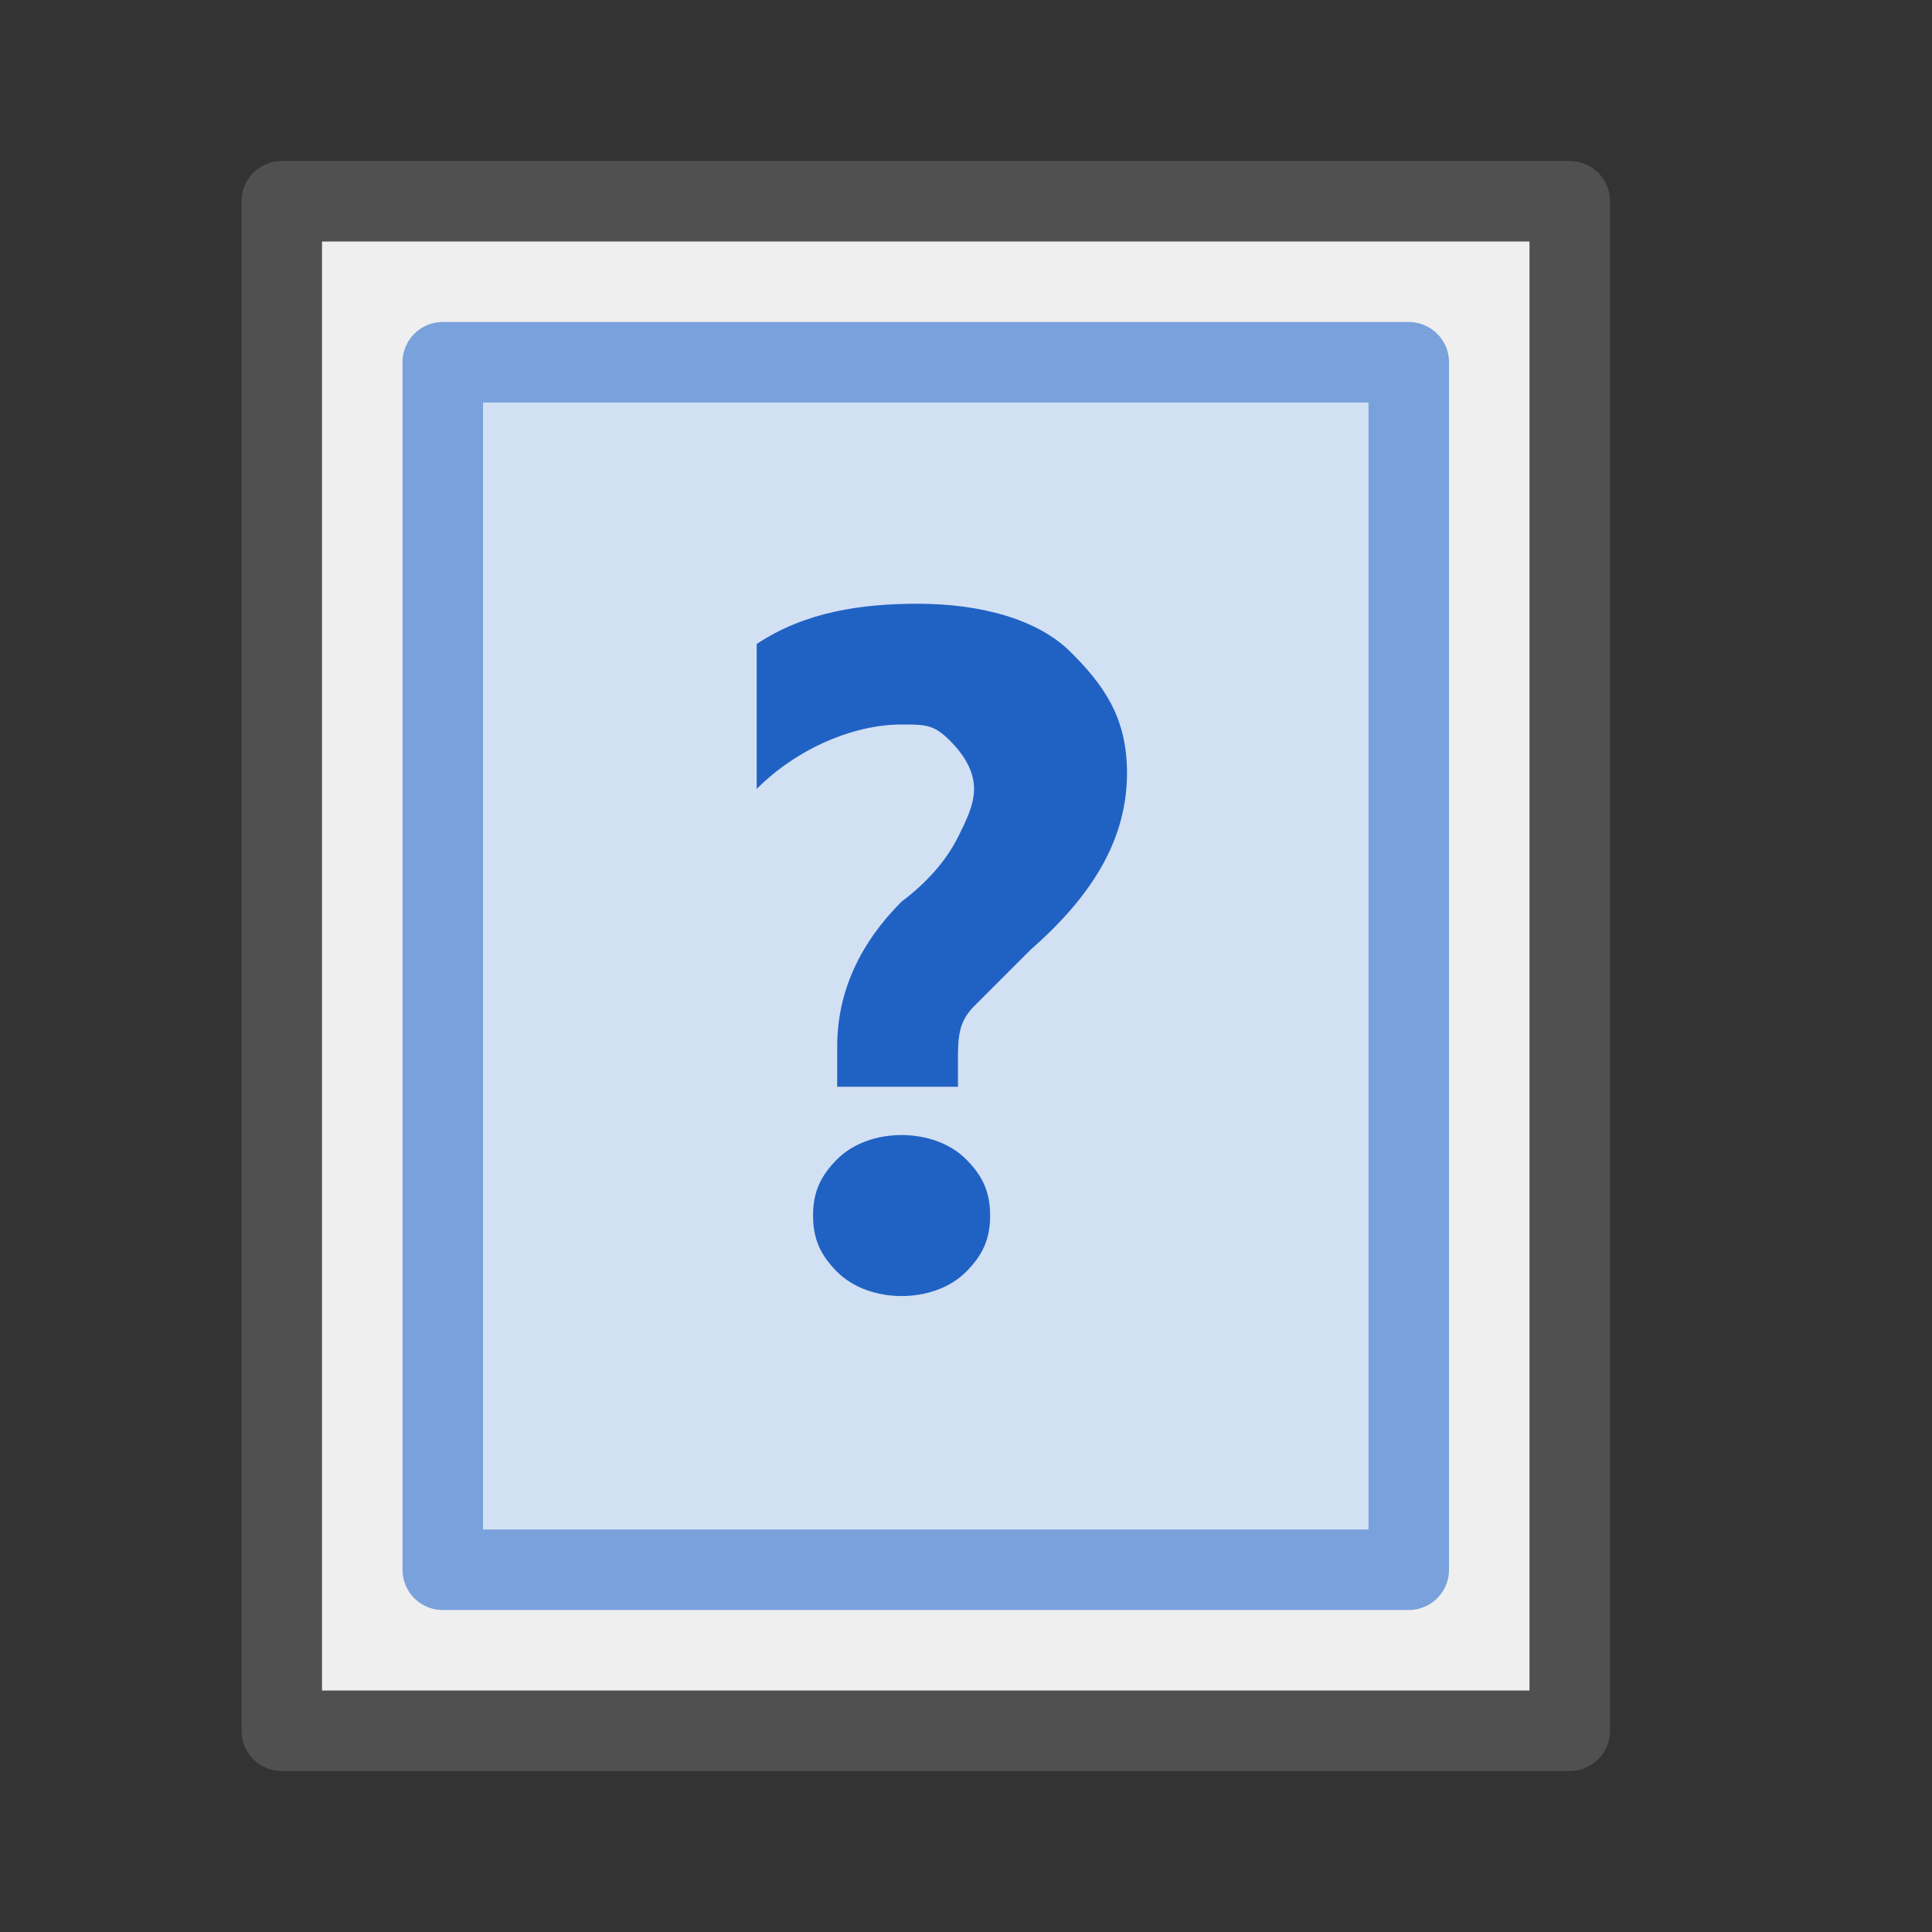 <?xml version="1.0" encoding="utf-8"?>
<!-- Generator: Adobe Illustrator 26.1.0, SVG Export Plug-In . SVG Version: 6.00 Build 0)  -->
<svg version="1.1" xmlns="http://www.w3.org/2000/svg" xmlns:xlink="http://www.w3.org/1999/xlink" x="0px" y="0px" width="24px"
	 height="24px" viewBox="0 0 24 24" style="enable-background:new 0 0 24 24;" xml:space="preserve">
<rect x="0" y="0" width="24" height="24" fill="#333333" stroke="none"/>
<style type="text/css">
	.st88{fill:#2062c4;}
	.st112{fill:#efefef;stroke:#505050;stroke-linejoin:round;stroke-miterlimit:10;}
	.st123{fill:#d2e0f3;stroke:#79a1dc;stroke-linejoin:round;stroke-miterlimit:10;}
</style>
<g id="optimiert">
	<rect x="3.5" y="2.5" class="st112" width="16" height="19"/>
	<rect x="5.5" y="4.5" class="st123" width="12" height="15"/>
	<path class="st88" d="M11.9,13.5h-1.5V13c0-0.7,0.3-1.3,0.8-1.8c0.4-0.3,0.6-0.6,0.7-0.8s0.2-0.4,0.2-0.6c0-0.2-0.1-0.4-0.3-0.6
		S11.5,9,11.2,9c-0.6,0-1.3,0.3-1.8,0.8V8c0.6-0.4,1.3-0.5,2-0.5c0.8,0,1.5,0.2,1.9,0.6S14,8.9,14,9.6c0,0.8-0.4,1.5-1.2,2.2
		c-0.3,0.3-0.5,0.5-0.7,0.7s-0.2,0.4-0.2,0.7V13.5z M11.2,16.1c-0.3,0-0.6-0.1-0.8-0.3s-0.3-0.4-0.3-0.7c0-0.3,0.1-0.5,0.3-0.7
		s0.5-0.3,0.8-0.3s0.6,0.1,0.8,0.3s0.3,0.4,0.3,0.7c0,0.3-0.1,0.5-0.3,0.7S11.5,16.1,11.2,16.1z"/>
</g>
</svg>
